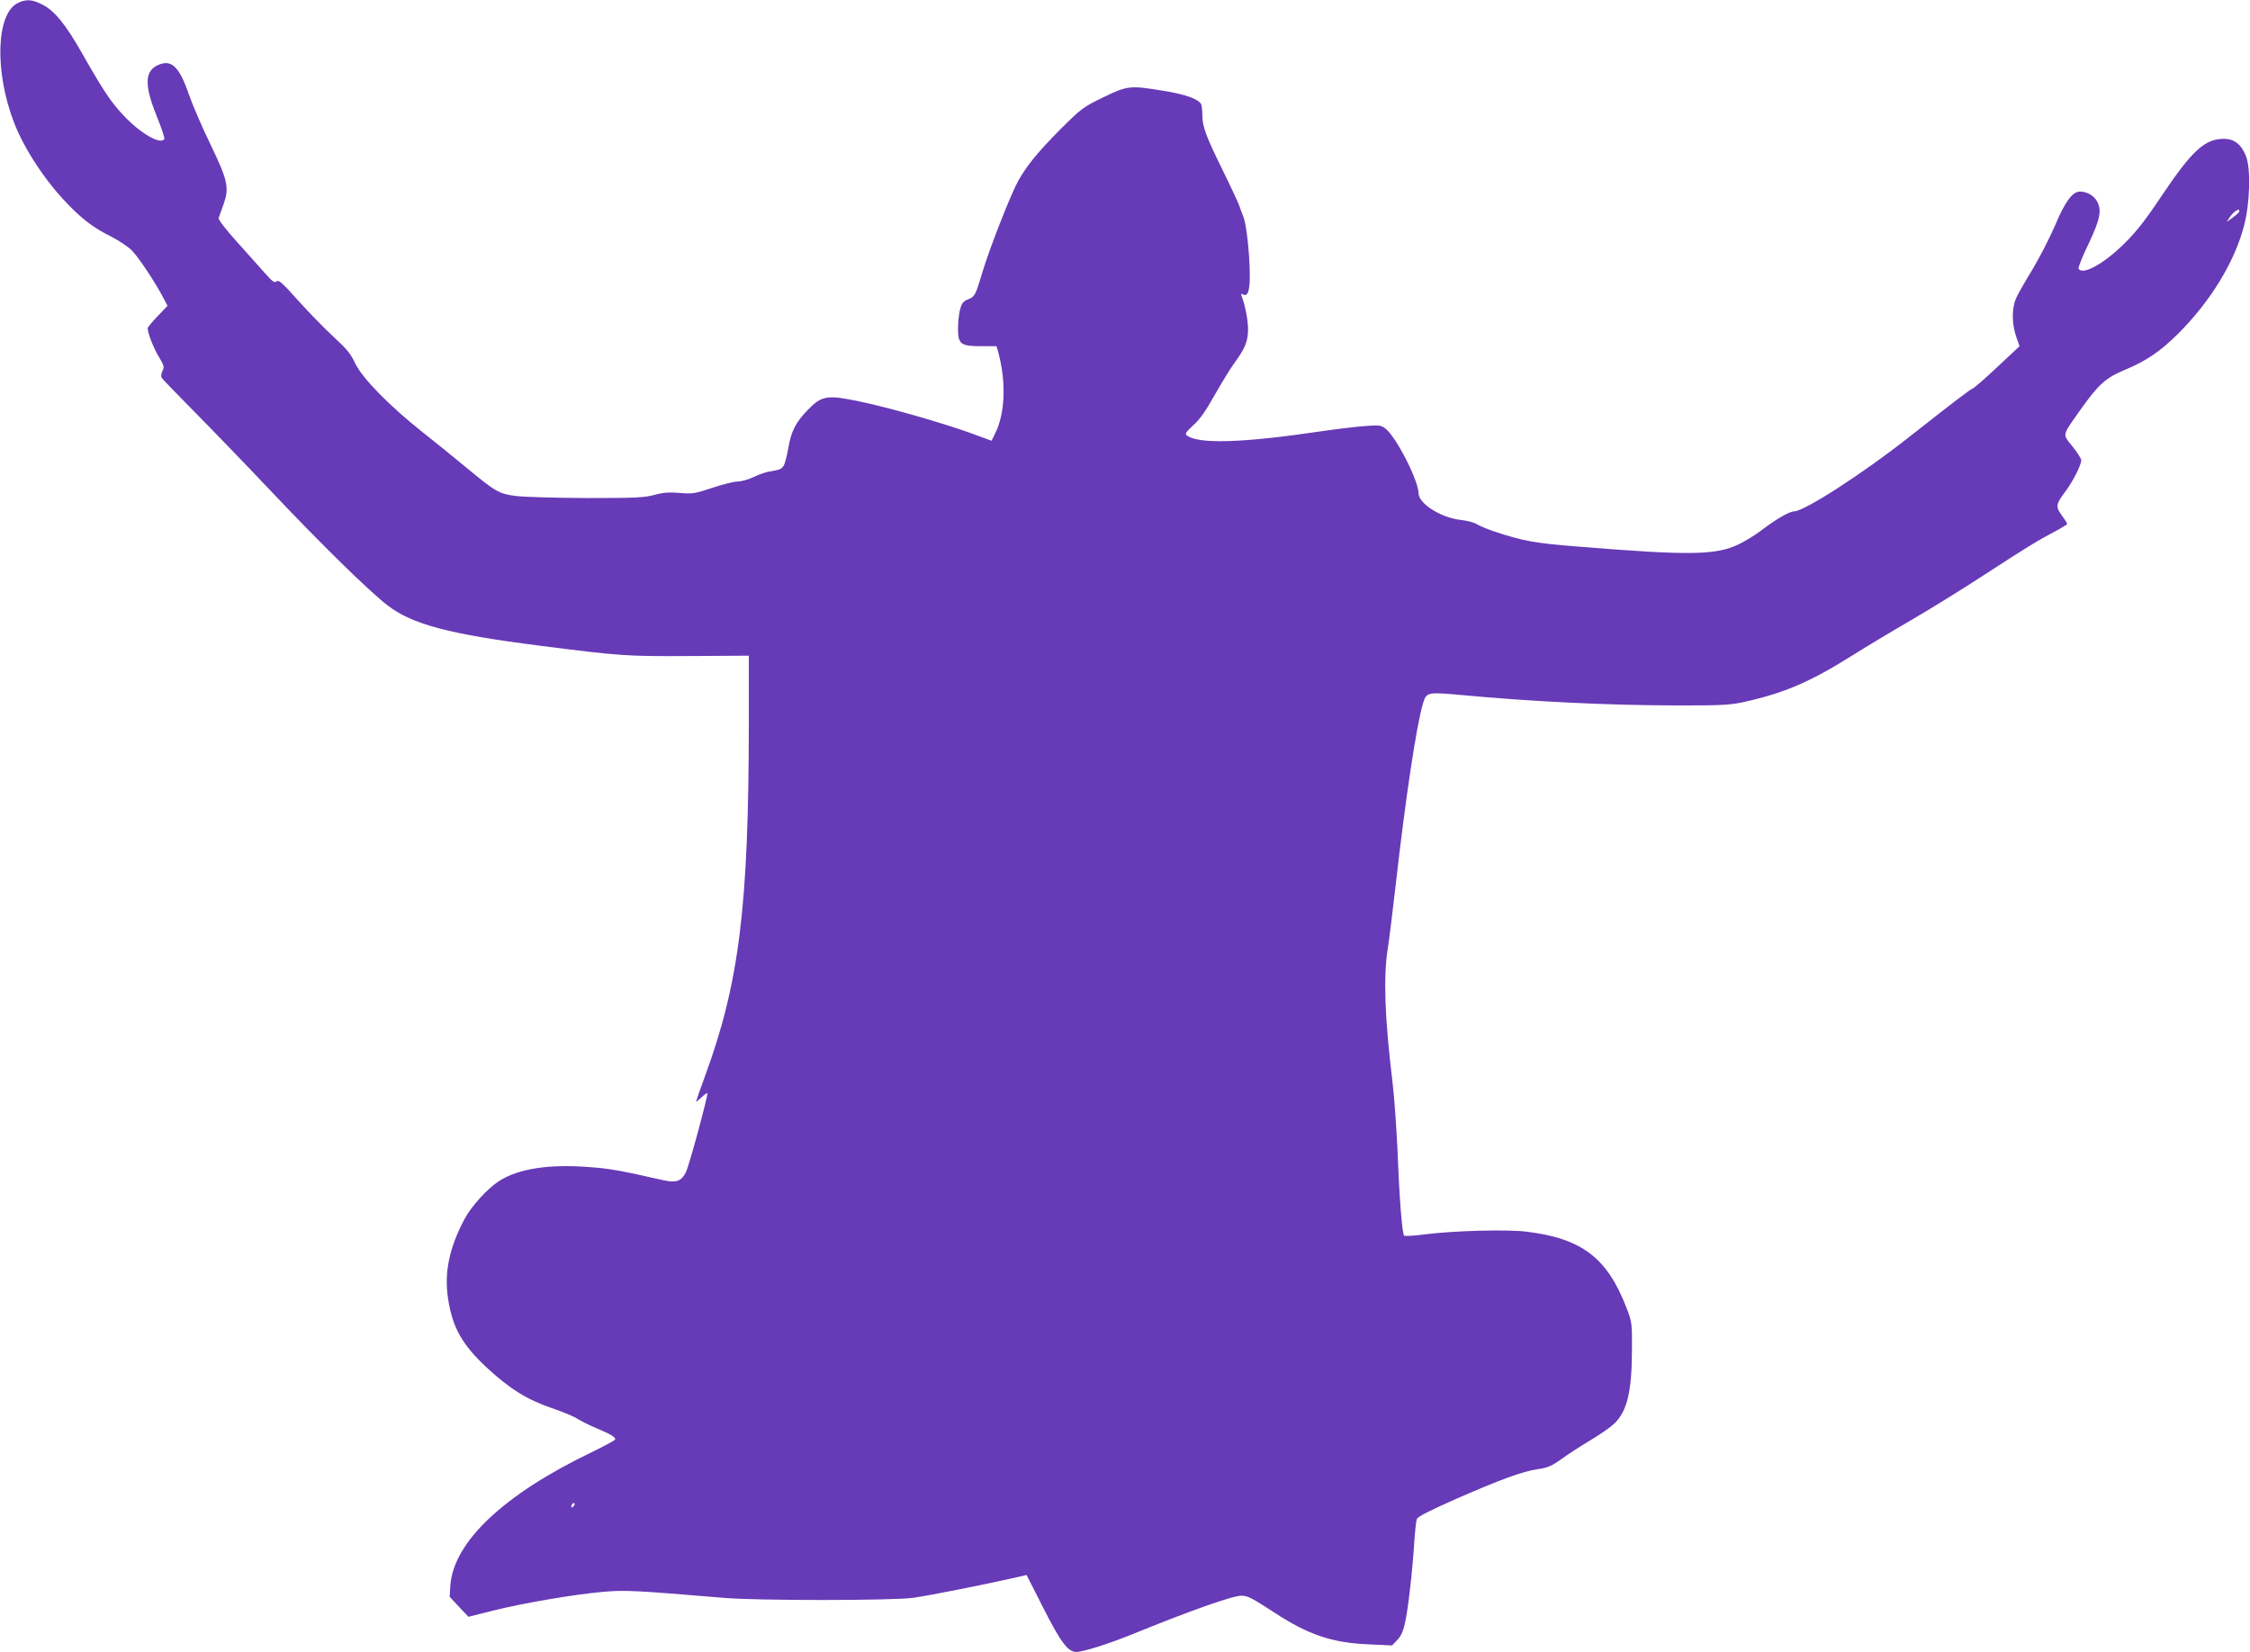 <?xml version="1.0" standalone="no"?>
<!DOCTYPE svg PUBLIC "-//W3C//DTD SVG 20010904//EN"
 "http://www.w3.org/TR/2001/REC-SVG-20010904/DTD/svg10.dtd">
<svg version="1.0" xmlns="http://www.w3.org/2000/svg"
 width="1280pt" height="940pt" viewBox="0 0 1280 940"
 preserveAspectRatio="xMidYMid meet">
<g transform="translate(0,940) scale(0.1,-0.1)"
fill="#673ab7" stroke="none">
<path d="M100 9382 c-122 -61 -132 -389 -20 -680 57 -148 177 -331 303 -461
88 -91 149 -137 247 -186 47 -24 101 -60 122 -82 38 -40 126 -172 173 -260
l28 -53 -56 -59 c-32 -33 -57 -64 -57 -68 0 -28 34 -115 64 -164 30 -50 32
-58 20 -80 -7 -15 -9 -31 -4 -39 5 -8 89 -95 187 -194 99 -100 294 -302 434
-450 291 -308 560 -571 664 -651 141 -108 352 -164 865 -229 460 -59 496 -61
853 -59 l337 2 0 -387 c-1 -1044 -55 -1478 -251 -2010 -27 -74 -49 -137 -49
-140 0 -3 13 7 30 23 16 16 32 27 34 24 6 -7 -103 -411 -122 -449 -25 -51 -54
-62 -127 -46 -243 55 -308 67 -423 75 -228 18 -403 -9 -512 -79 -67 -43 -158
-143 -197 -216 -87 -164 -117 -305 -94 -454 25 -163 79 -260 219 -391 129
-120 231 -184 370 -231 64 -22 129 -49 145 -60 16 -11 65 -36 110 -55 83 -35
107 -49 107 -64 0 -4 -61 -37 -135 -73 -499 -240 -784 -509 -803 -757 l-4 -65
53 -57 54 -57 139 35 c171 43 460 92 626 107 127 11 182 8 685 -34 192 -17
967 -16 1080 0 112 17 386 71 603 120 l42 10 96 -189 c98 -194 140 -249 187
-249 39 0 186 47 317 100 326 133 571 220 622 220 36 0 62 -14 188 -96 193
-127 331 -173 542 -181 l127 -6 29 30 c21 21 34 48 45 98 17 74 42 291 53 465
4 58 10 114 14 126 6 14 66 45 217 112 260 114 386 160 471 172 56 8 78 17
137 59 38 28 113 76 165 107 52 31 112 73 132 92 74 70 101 180 102 417 1 157
0 162 -31 243 -110 286 -255 396 -573 434 -112 13 -411 5 -575 -16 -60 -8
-113 -11 -117 -7 -11 10 -27 207 -37 471 -6 135 -19 319 -30 410 -43 354 -52
594 -26 753 8 50 28 214 45 362 56 494 118 908 155 1031 19 66 25 67 220 49
396 -37 829 -58 1205 -59 261 -1 317 2 390 17 238 52 386 115 632 270 73 46
221 135 328 197 107 62 296 179 420 260 235 153 303 195 408 250 34 18 62 36
62 39 0 4 -14 26 -31 49 -36 49 -34 63 22 137 40 53 89 149 89 176 0 9 -22 44
-50 79 -58 72 -61 57 43 205 104 147 145 184 252 229 125 52 205 106 310 211
182 183 317 404 371 610 34 130 40 323 11 397 -26 66 -66 98 -125 98 -109 0
-181 -66 -353 -322 -92 -138 -144 -205 -213 -273 -117 -116 -238 -183 -261
-144 -4 5 21 69 56 140 66 140 77 192 49 243 -17 32 -58 56 -96 56 -44 0 -85
-55 -144 -195 -30 -70 -88 -182 -128 -249 -41 -67 -83 -140 -93 -164 -25 -57
-24 -143 0 -215 l20 -57 -125 -117 c-69 -65 -133 -121 -142 -124 -17 -7 -92
-64 -373 -285 -260 -204 -586 -414 -643 -414 -26 0 -107 -47 -186 -108 -30
-24 -87 -58 -126 -78 -132 -64 -278 -66 -919 -14 -242 19 -310 31 -475 86 -41
14 -86 33 -100 42 -14 9 -53 19 -87 23 -115 12 -243 93 -243 153 -1 72 -126
318 -188 367 -24 19 -35 21 -112 15 -47 -3 -164 -17 -260 -31 -445 -66 -696
-73 -759 -22 -11 9 -3 20 37 57 37 32 71 81 121 170 39 69 89 151 113 184 62
85 77 122 78 191 0 54 -16 136 -36 189 -5 14 -4 17 5 12 28 -18 41 15 41 104
0 116 -18 283 -34 329 -8 20 -19 52 -26 71 -7 19 -50 112 -96 205 -94 191
-114 246 -114 310 0 24 -3 51 -6 60 -12 30 -88 58 -214 78 -192 32 -206 30
-344 -37 -114 -55 -124 -63 -241 -179 -129 -130 -193 -208 -243 -297 -42 -76
-162 -382 -202 -515 -41 -137 -43 -142 -84 -159 -27 -11 -35 -22 -45 -59 -6
-25 -11 -73 -11 -106 0 -89 15 -101 130 -101 l89 0 11 -38 c45 -170 38 -348
-20 -461 l-19 -39 -123 45 c-170 61 -470 146 -630 179 -182 38 -213 33 -290
-46 -71 -72 -97 -123 -114 -222 -7 -42 -19 -87 -26 -98 -13 -20 -20 -23 -86
-34 -18 -3 -56 -17 -86 -31 -29 -14 -70 -25 -90 -25 -20 0 -85 -16 -144 -36
-99 -33 -113 -35 -184 -29 -59 5 -93 3 -145 -11 -59 -16 -111 -18 -388 -18
-182 1 -356 6 -403 12 -96 13 -112 23 -291 171 -64 53 -172 141 -241 195 -185
147 -339 304 -379 388 -25 54 -49 83 -122 150 -50 46 -140 138 -201 206 -91
102 -112 121 -124 111 -12 -10 -24 -2 -67 47 -29 32 -101 113 -160 179 -66 73
-106 126 -103 135 3 8 15 42 27 75 34 97 26 136 -73 342 -48 98 -103 227 -124
287 -56 163 -102 203 -183 162 -68 -36 -68 -116 -1 -283 28 -69 48 -129 45
-134 -22 -34 -135 31 -231 133 -70 73 -115 140 -235 351 -95 168 -159 247
-230 282 -57 29 -92 31 -139 7z m12636 -1191 c-4 -5 -21 -20 -38 -32 l-31 -22
18 27 c17 26 46 48 53 41 2 -2 1 -8 -2 -14z m-9474 -7363 c-7 -7 -12 -8 -12
-2 0 14 12 26 19 19 2 -3 -1 -11 -7 -17z"/>
</g>
</svg>
